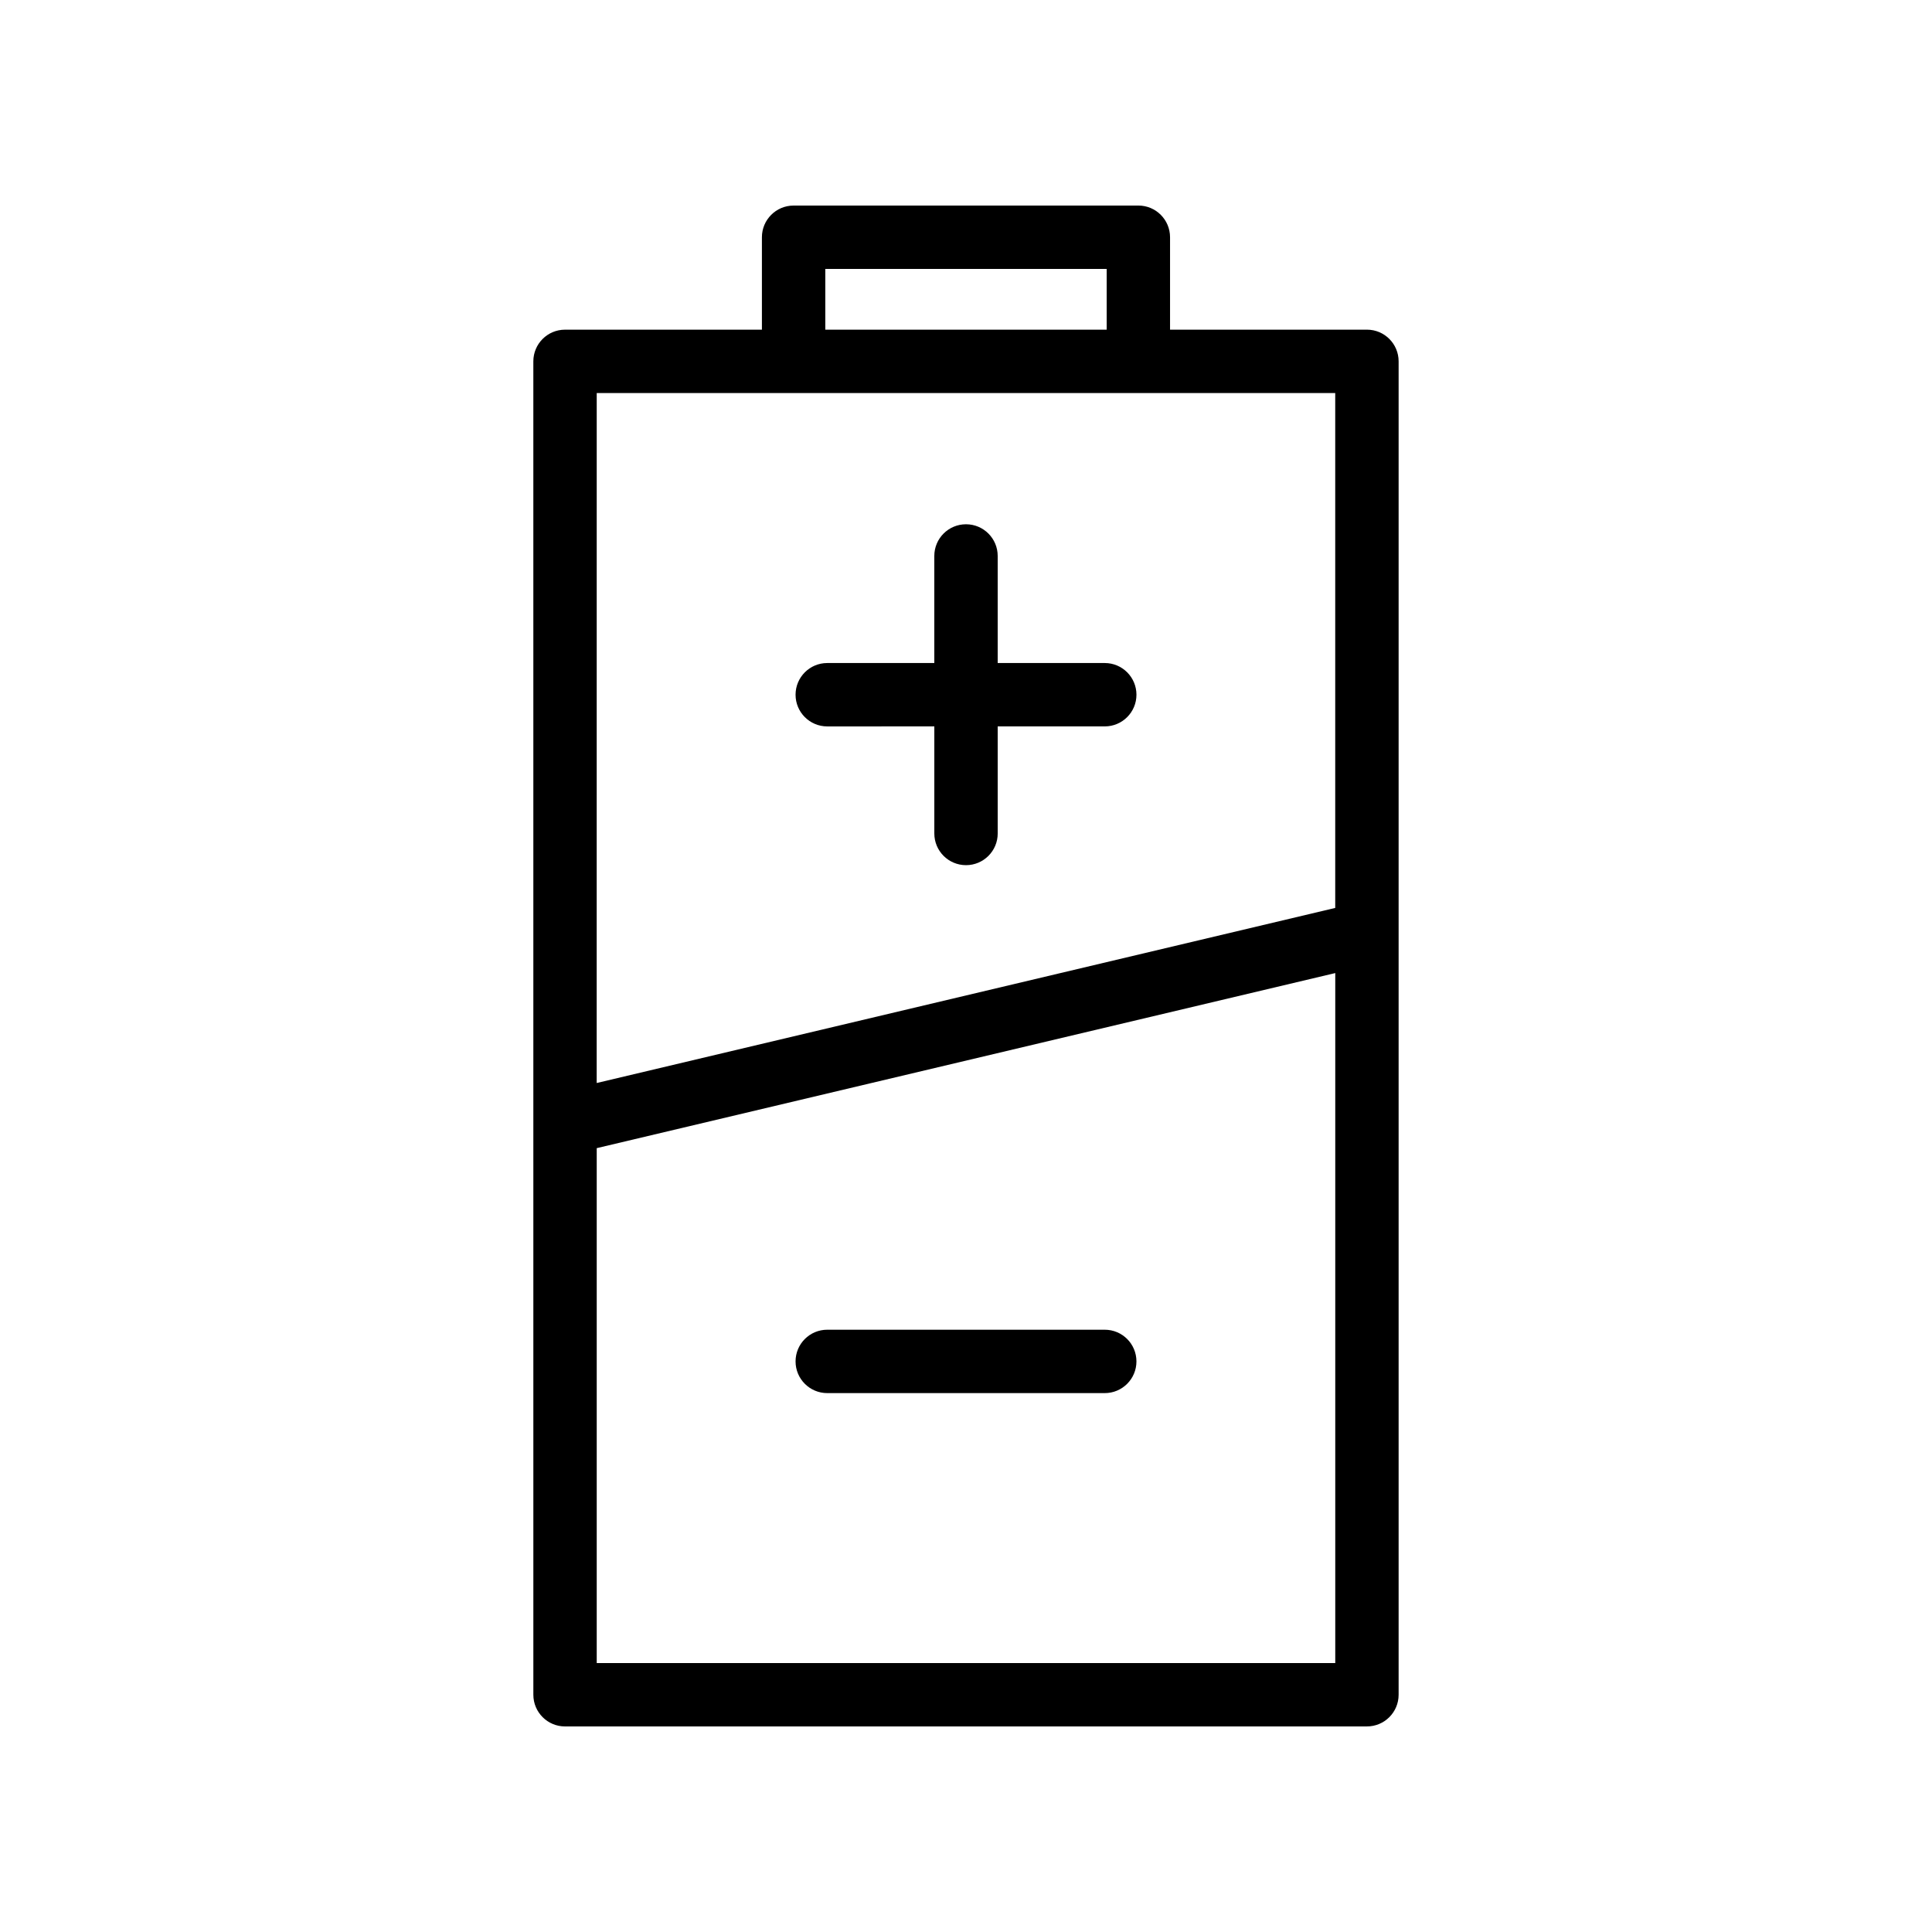 <?xml version="1.0" encoding="UTF-8"?>
<!-- Uploaded to: ICON Repo, www.iconrepo.com, Generator: ICON Repo Mixer Tools -->
<svg fill="#000000" width="800px" height="800px" version="1.1" viewBox="144 144 512 512" xmlns="http://www.w3.org/2000/svg">
 <g>
  <path d="m293.74 601.52h212.51c4.641 0 8.398-3.758 8.398-8.398v-353.36c0-4.637-3.754-8.398-8.398-8.398h-52.176v-24.492c0-4.637-3.754-8.398-8.398-8.398l-91.363 0.004c-4.641 0-8.398 3.758-8.398 8.398v24.492h-52.176c-4.641 0-8.398 3.758-8.398 8.398l0.004 353.36c0 4.637 3.754 8.398 8.395 8.398zm68.973-386.25h74.57v16.098h-74.57zm-60.574 32.891h195.71v136.45l-195.72 46.398zm0 200.11 195.72-46.398v182.86h-195.72z"/>
  <path d="m436.77 319.71h-28.371v-28.375c0-4.637-3.754-8.398-8.398-8.398-4.641 0-8.398 3.758-8.398 8.398v28.375h-28.371c-4.641 0-8.398 3.758-8.398 8.398 0 4.637 3.754 8.398 8.398 8.398l28.375-0.004v28.375c0 4.637 3.754 8.398 8.398 8.398 4.641 0 8.398-3.758 8.398-8.398v-28.375h28.371c4.641 0 8.398-3.758 8.398-8.398-0.004-4.633-3.758-8.395-8.402-8.395z"/>
  <path d="m436.77 496.39h-73.539c-4.641 0-8.398 3.758-8.398 8.398 0 4.637 3.754 8.398 8.398 8.398h73.539c4.641 0 8.398-3.758 8.398-8.398 0-4.641-3.754-8.398-8.398-8.398z"/>
 </g>
</svg>